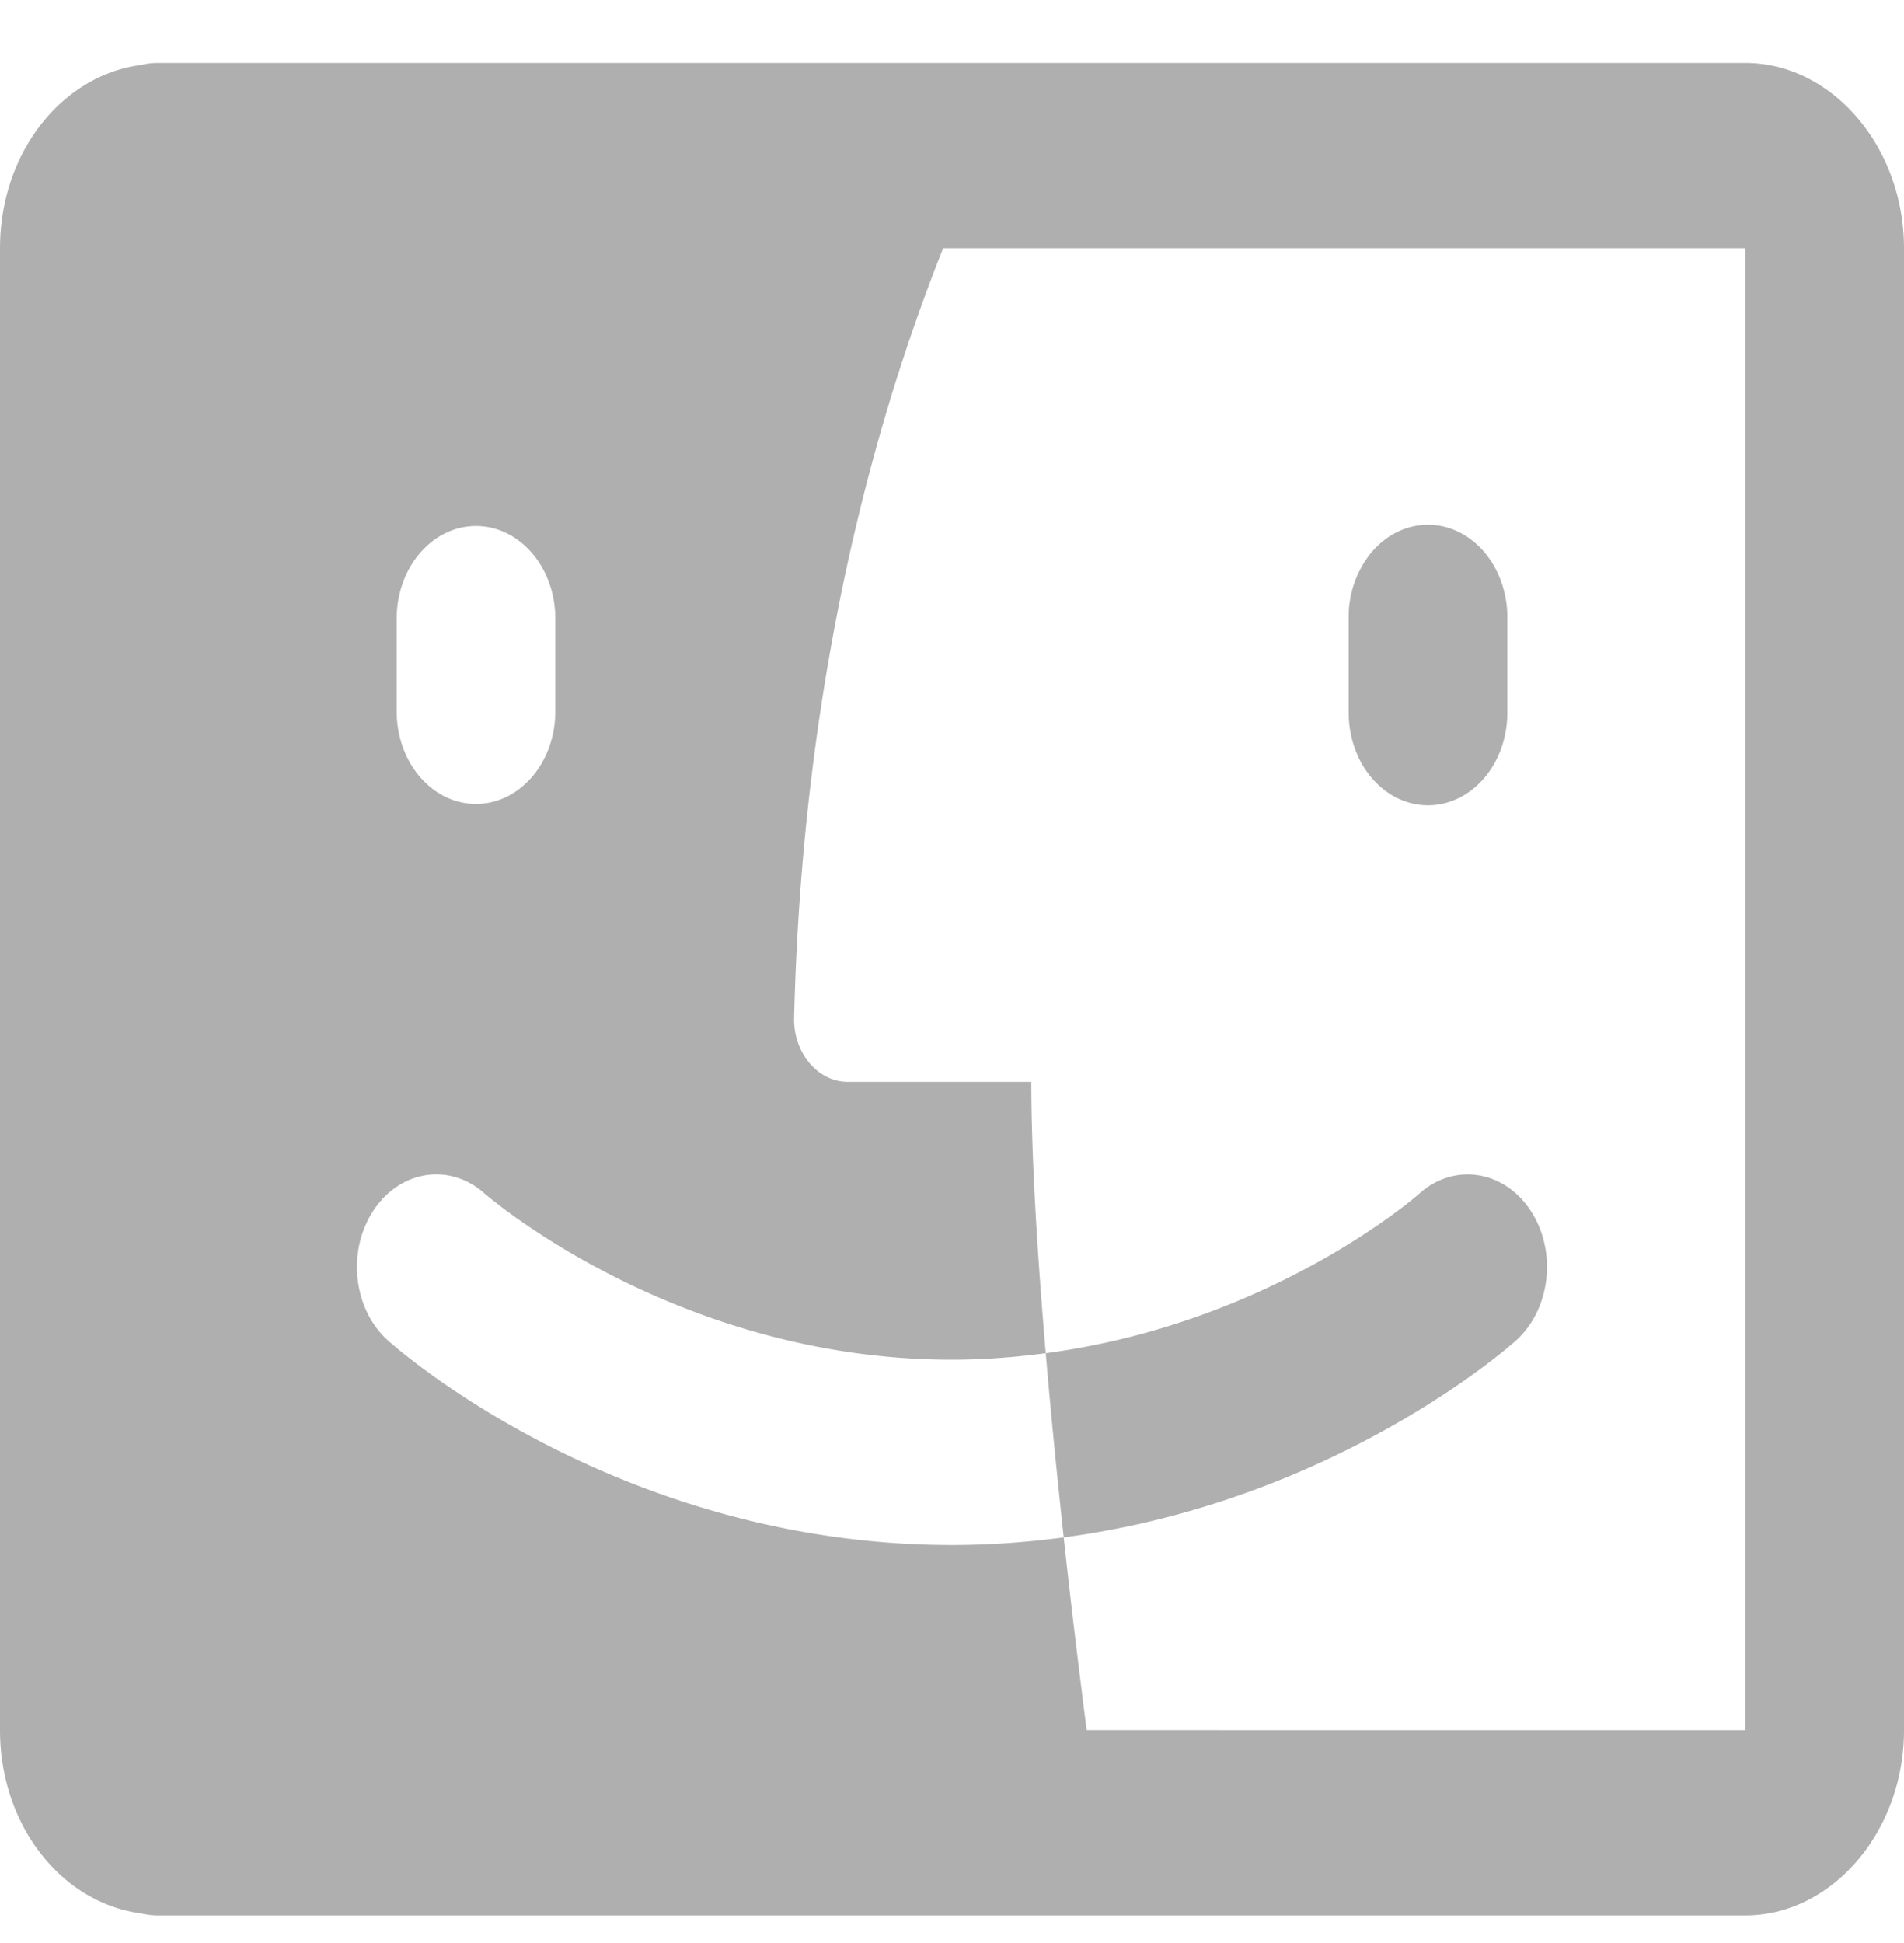 <svg width="50" height="51" fill="none" xmlns="http://www.w3.org/2000/svg"><path d="M4.167 1.652a1.797 1.797 0 0 0-.456.052C1.627 1.972 0 4.01 0 6.514v38.9c0 2.506 1.629 4.545 3.715 4.811.148.037.3.054.452.052h41.666c2.278 0 4.167-2.205 4.167-4.862v-38.9c0-2.658-1.89-4.863-4.167-4.863H4.167zm20.601 4.862h21.065v38.9H28.536c-.196-1.558-.393-3.124-.602-5.061-.938.124-1.913.2-2.934.2-8.733 0-14.567-5.148-14.811-5.367-.913-.819-1.085-2.347-.383-3.41.7-1.064 2.005-1.265 2.918-.45.094.08 5.047 4.364 12.276 4.364.858 0 1.674-.067 2.462-.171-.223-2.619-.379-5.142-.379-7.123h-4.821c-.784 0-1.431-.765-1.408-1.681.223-9.176 2.234-15.986 3.914-20.2zm2.694 29.005c.137 1.61.3 3.251.472 4.834 7.083-.941 11.66-4.972 11.877-5.167.91-.819 1.085-2.347.383-3.41-.702-1.067-2.012-1.262-2.922-.446-.041.04-3.87 3.401-9.81 4.189zm10.005-21.744c-.551.01-1.077.275-1.462.737a2.662 2.662 0 0 0-.588 1.727v2.432c-.004.322.047.642.15.94.103.3.255.572.45.801.193.23.424.412.679.536.255.125.528.189.804.189s.55-.064.804-.189c.255-.124.486-.306.68-.536.194-.23.346-.501.45-.8.102-.3.153-.62.15-.941v-2.432a2.79 2.79 0 0 0-.154-.95 2.496 2.496 0 0 0-.458-.804 2.09 2.09 0 0 0-.69-.533 1.823 1.823 0 0 0-.815-.177zm-24.967.033c1.15 0 2.083 1.087 2.083 2.431v2.432c0 1.344-.933 2.43-2.083 2.43-1.15 0-2.083-1.086-2.083-2.43v-2.432c0-1.344.933-2.431 2.083-2.431z" fill="#AFAFAF"/></svg>